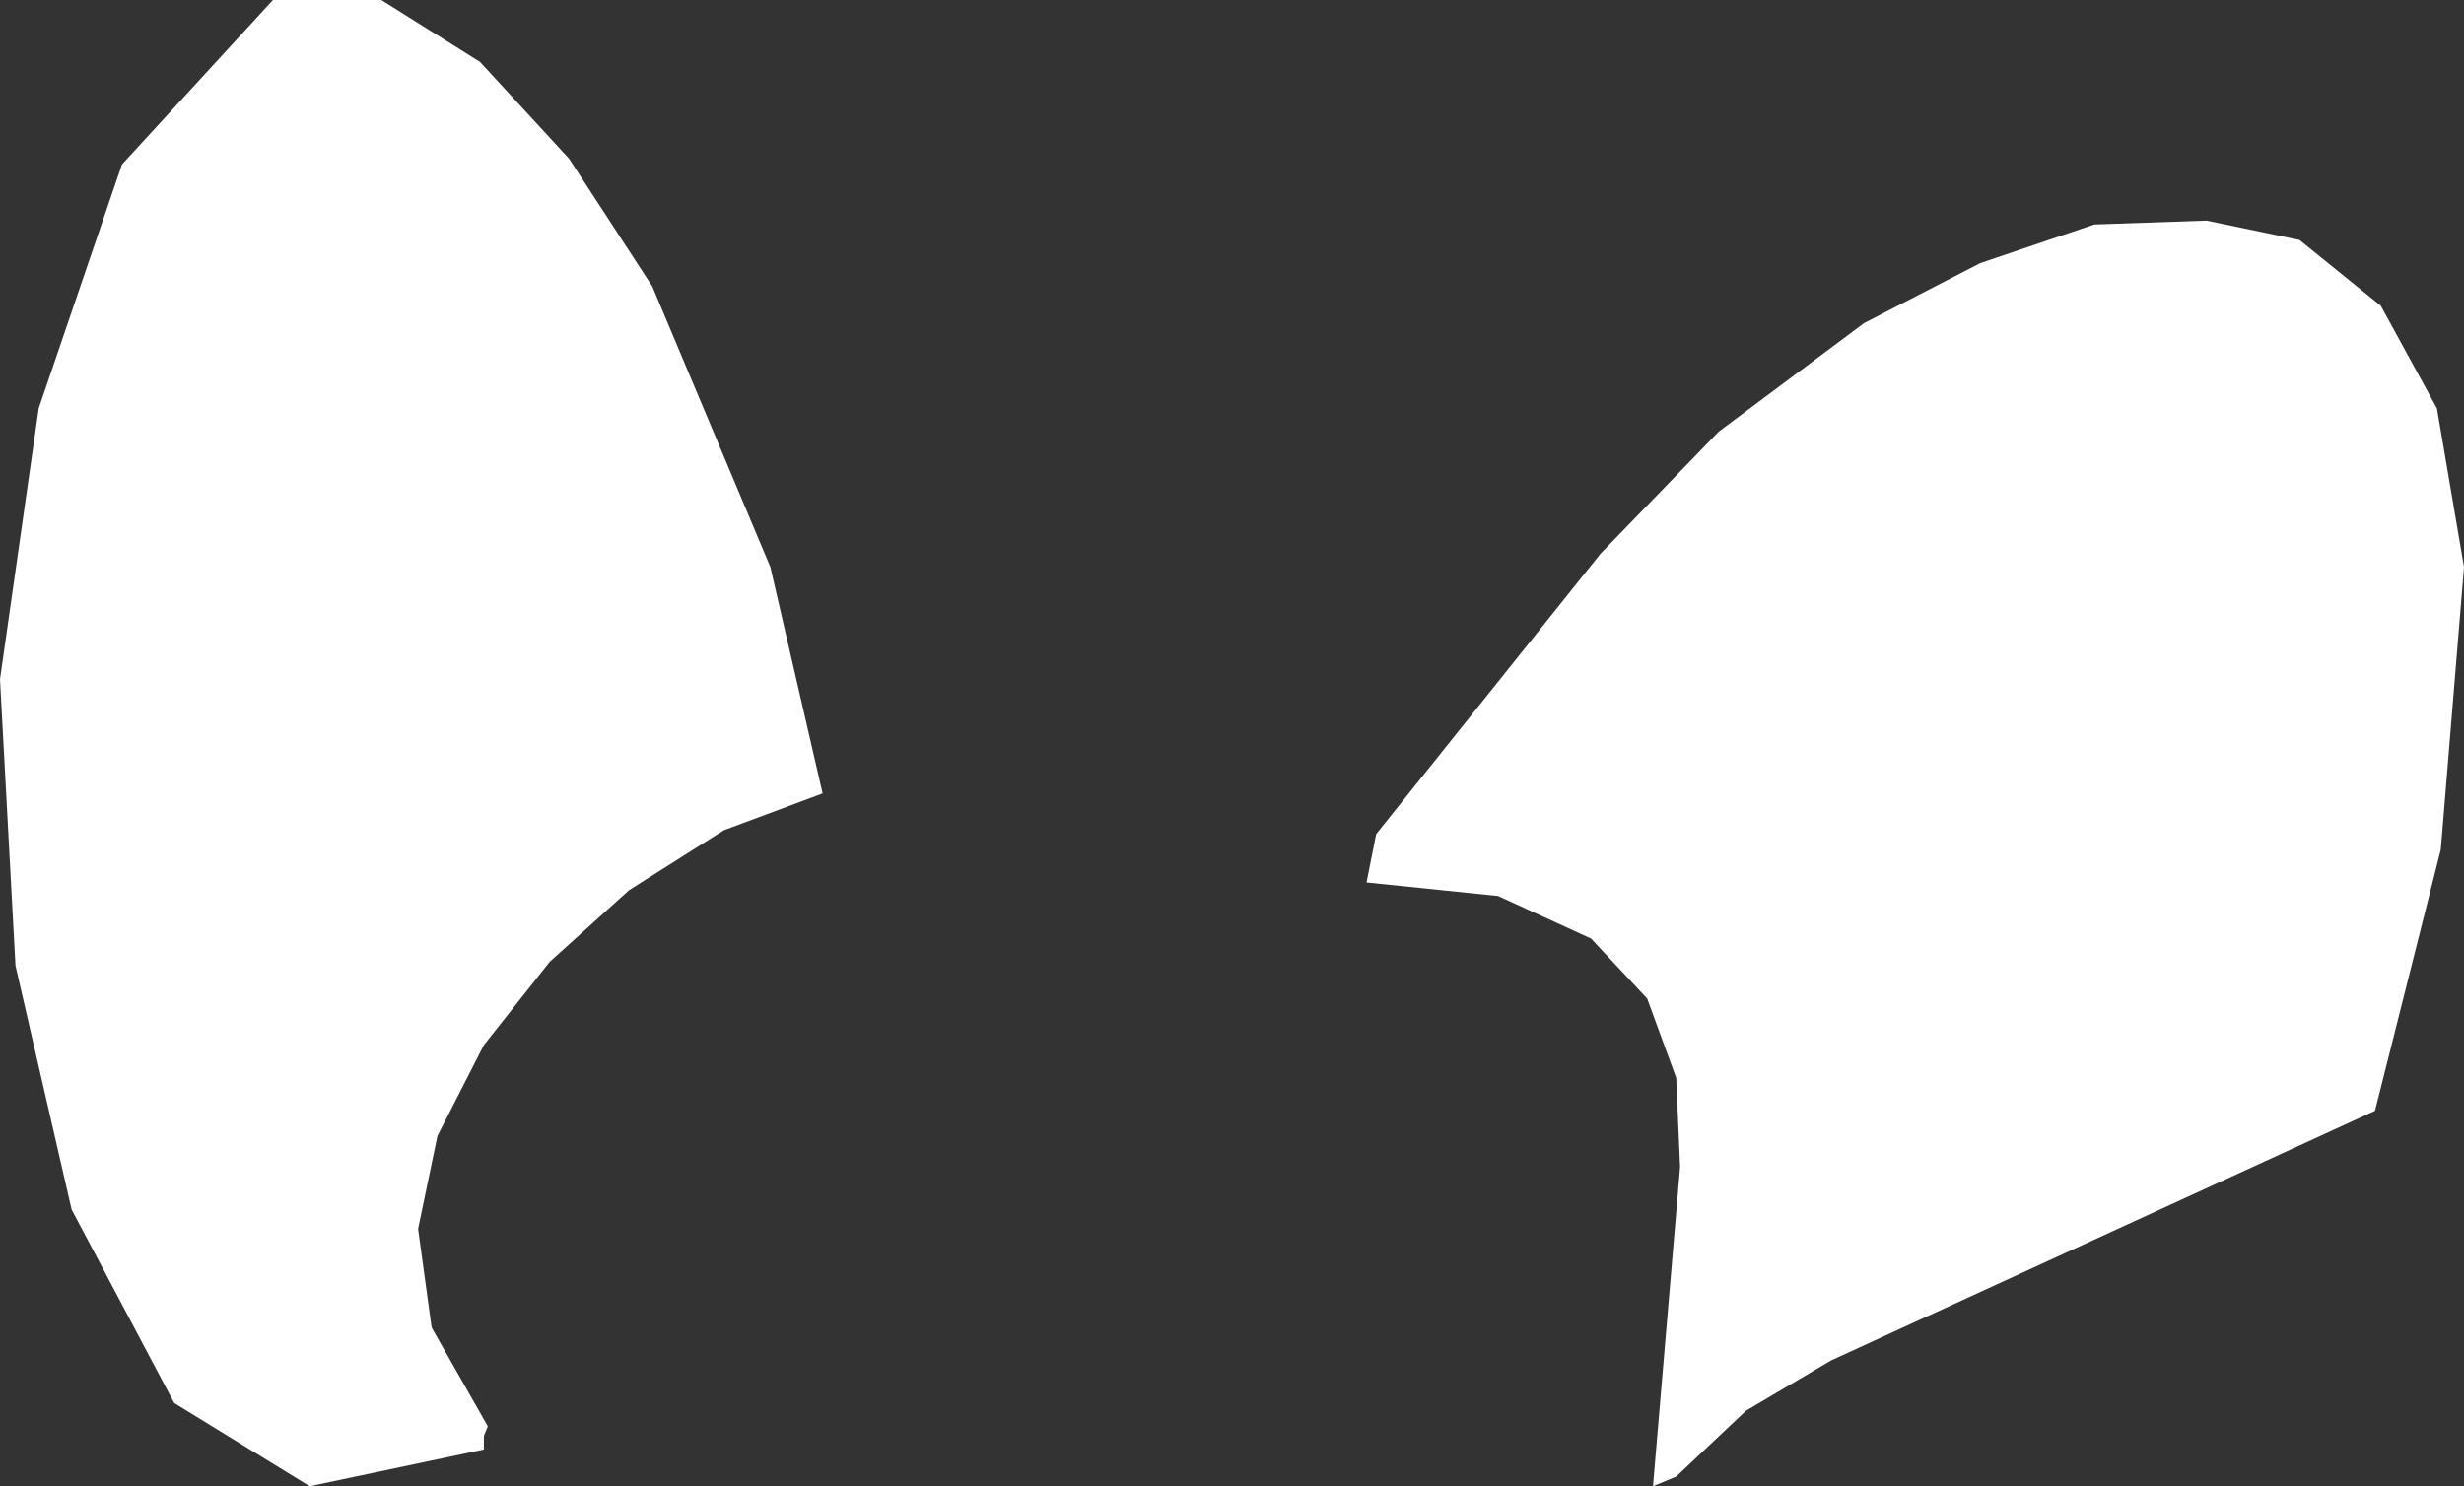<?xml version="1.0" encoding="UTF-8" standalone="no"?>
<svg xmlns:xlink="http://www.w3.org/1999/xlink" height="38.4px" width="63.65px" xmlns="http://www.w3.org/2000/svg">
  <rect width="100%" height="100%" fill="#333333" stroke="none"/>
  <g transform="matrix(1.0, 0.0, 0.0, 1.0, 0.0, 0.0)">
    <path d="M62.95 10.55 L63.65 14.65 63.05 21.95 61.35 28.7 47.3 35.15 45.1 36.45 43.3 38.15 42.7 38.4 43.4 30.15 43.3 27.85 42.55 25.8 41.1 24.25 38.7 23.15 35.3 22.8 35.55 21.55 41.35 14.3 44.4 11.15 48.15 8.35 51.15 6.8 54.1 5.8 57.0 5.7 59.4 6.2 61.5 7.9 62.95 10.55 M21.25 20.5 L18.7 21.45 16.25 23.0 14.2 24.85 12.5 27.0 11.3 29.35 10.8 31.75 11.15 34.3 12.6 36.85 12.5 37.1 12.5 37.45 8.0 38.4 4.5 36.25 1.85 31.25 0.4 24.95 0.0 17.55 1.0 10.55 3.15 4.25 7.05 0.0 9.85 0.0 12.4 1.6 14.7 4.1 16.85 7.4 19.9 14.65 21.25 20.5" fill="#ffffff" fill-rule="evenodd" stroke="none"/>
  </g>
</svg>
